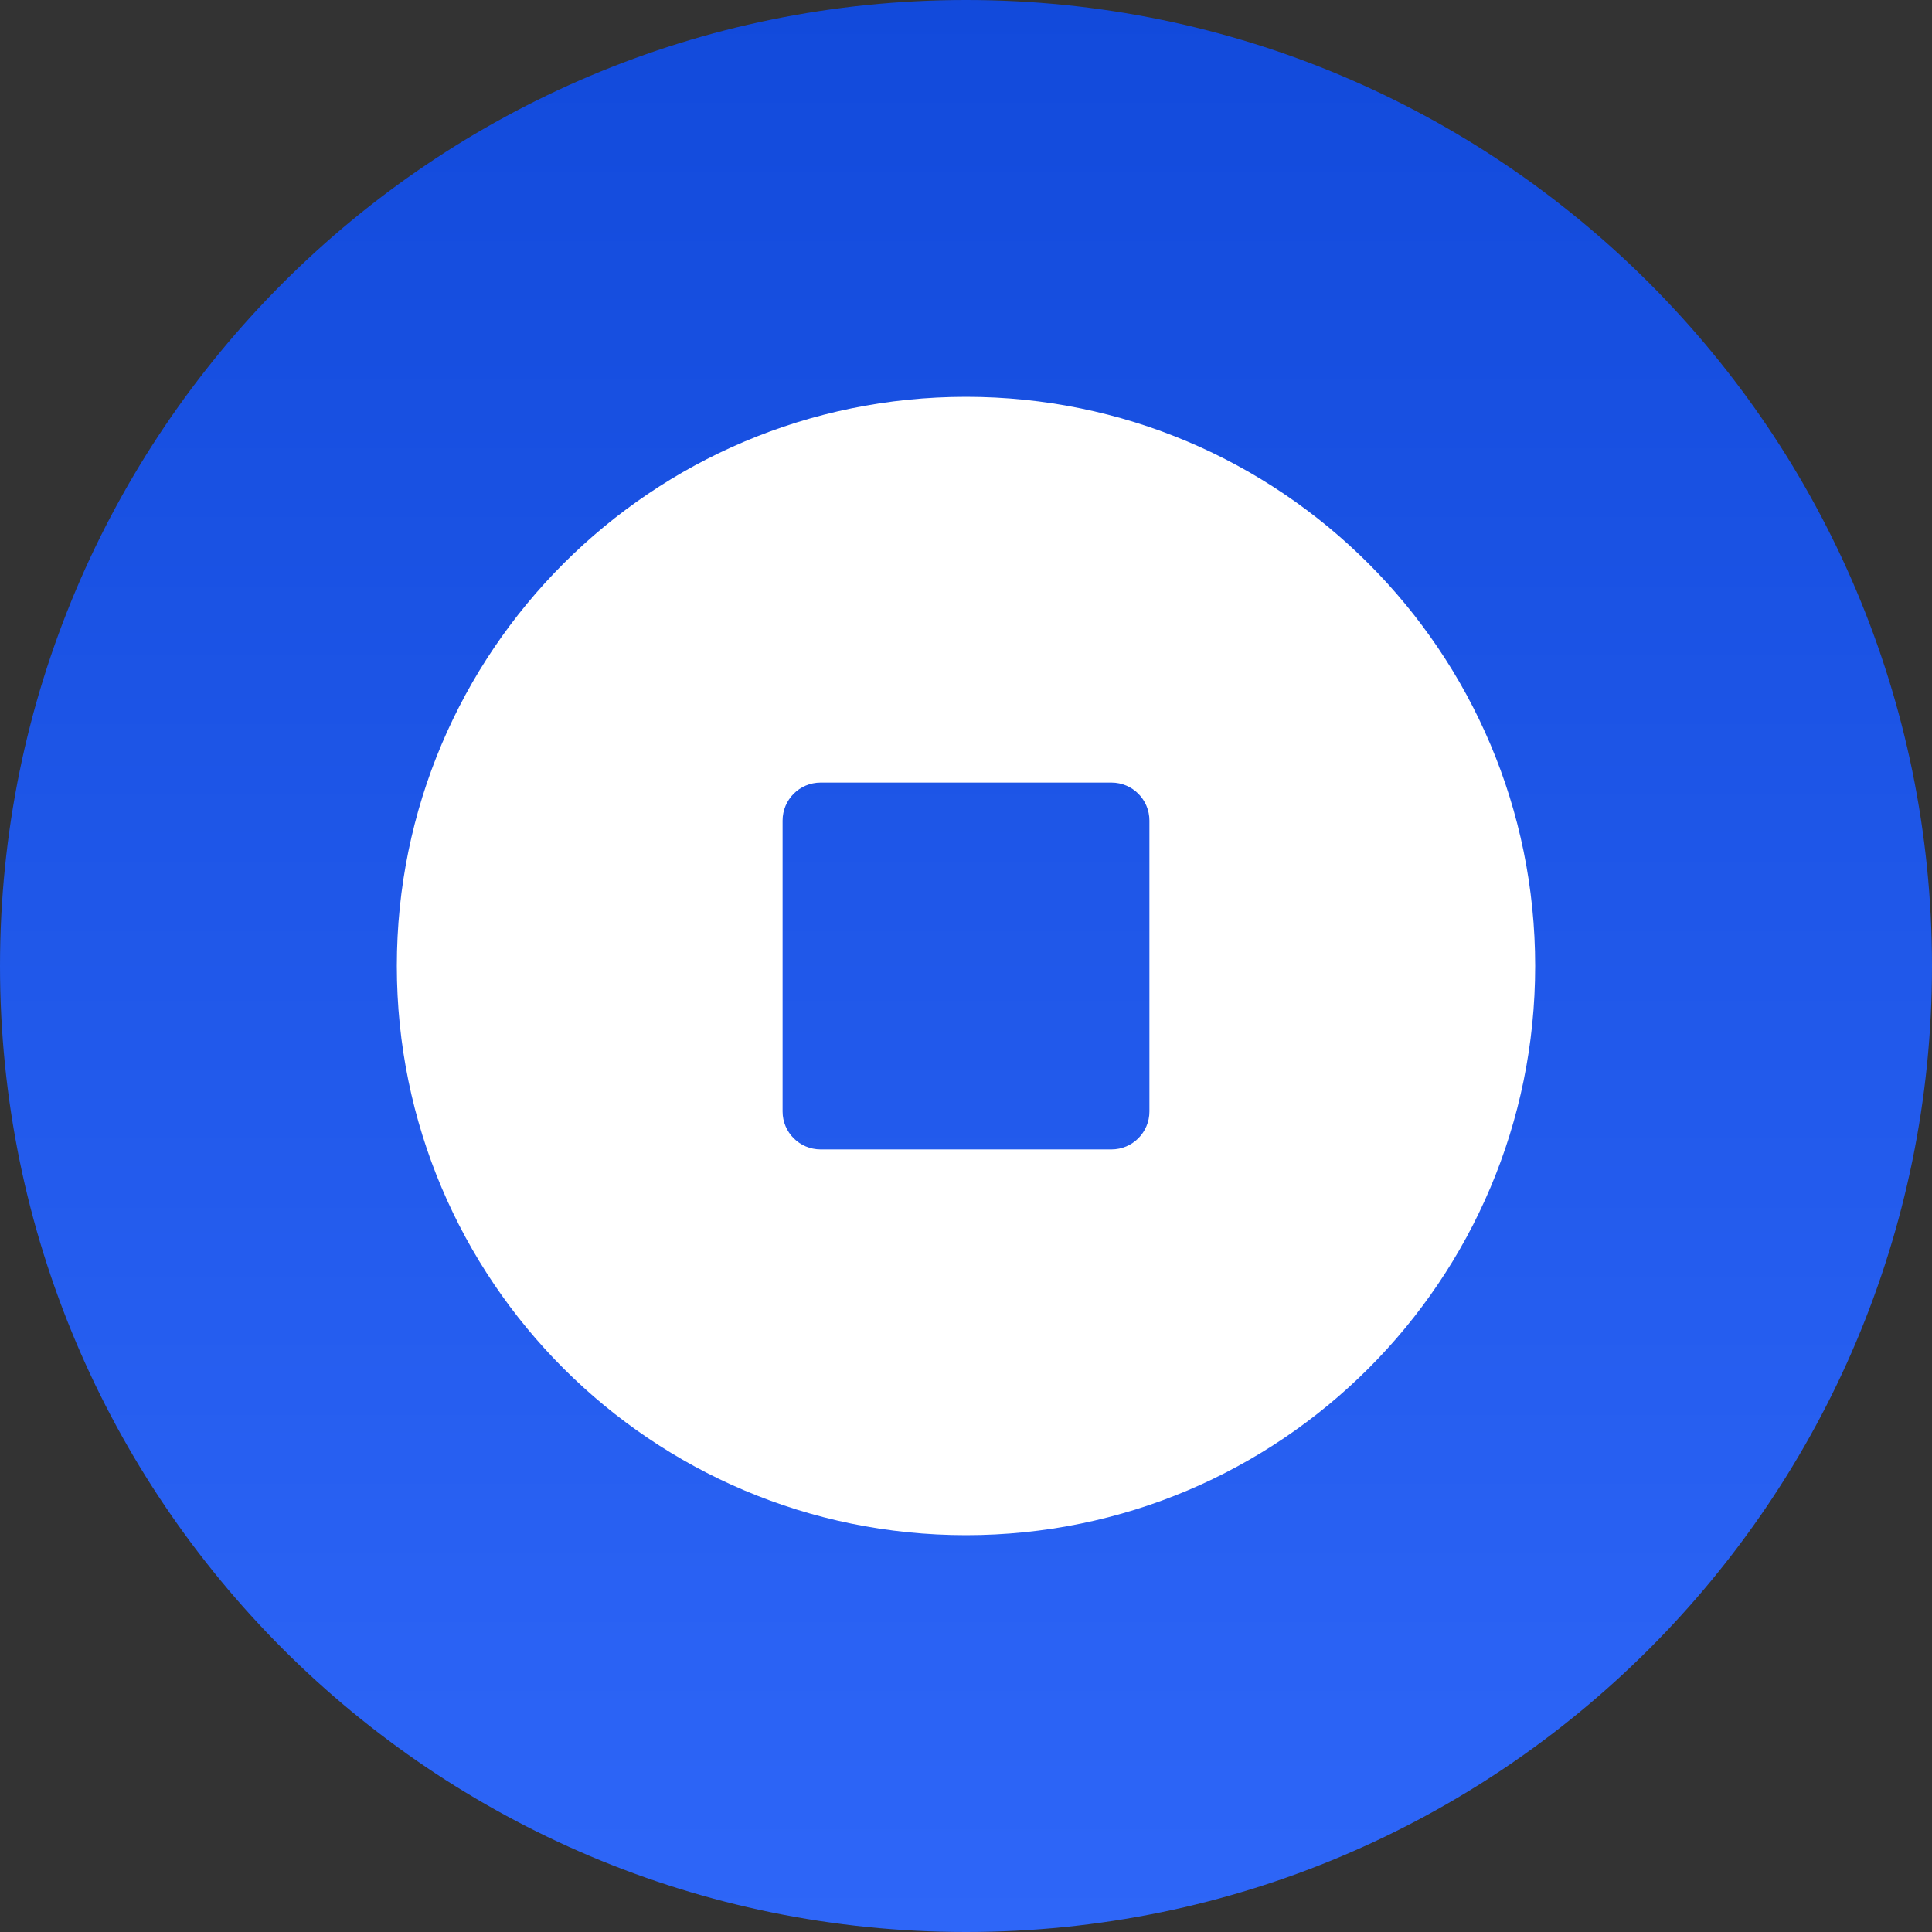<svg width="30" height="30" viewBox="0 0 30 30" fill="none" xmlns="http://www.w3.org/2000/svg">
<rect x="0" y="0" width="30" height="30" fill="#333333" stroke="none"/>
<path fill-rule="evenodd" clip-rule="evenodd" d="M15 -8.9407e-07C6.716 -8.9407e-07 0 6.716 0 15C0 23.284 6.716 30 15 30C23.284 30 30 23.284 30 15C30 6.716 23.284 -8.9407e-07 15 -8.9407e-07Z" fill="url(#paint0_linear)"/>
<path fill-rule="evenodd" clip-rule="evenodd" d="M6.162 15C6.162 10.119 10.119 6.162 15 6.162C19.881 6.162 23.838 10.119 23.838 15C23.838 19.881 19.881 23.838 15 23.838C10.119 23.838 6.162 19.881 6.162 15ZM12.742 17.848C12.416 17.848 12.152 17.584 12.152 17.259V12.742C12.152 12.416 12.416 12.152 12.742 12.152H17.259C17.584 12.152 17.848 12.416 17.848 12.742V17.259C17.848 17.584 17.584 17.848 17.259 17.848H12.742Z" fill="white"/>
<defs>
<linearGradient id="paint0_linear" x1="15" y1="30" x2="15" y2="0" gradientUnits="userSpaceOnUse">
<stop stop-color="#2E66F8"/>
<stop offset="1" stop-color="#124ADB"/>
</linearGradient>
</defs>
</svg>
